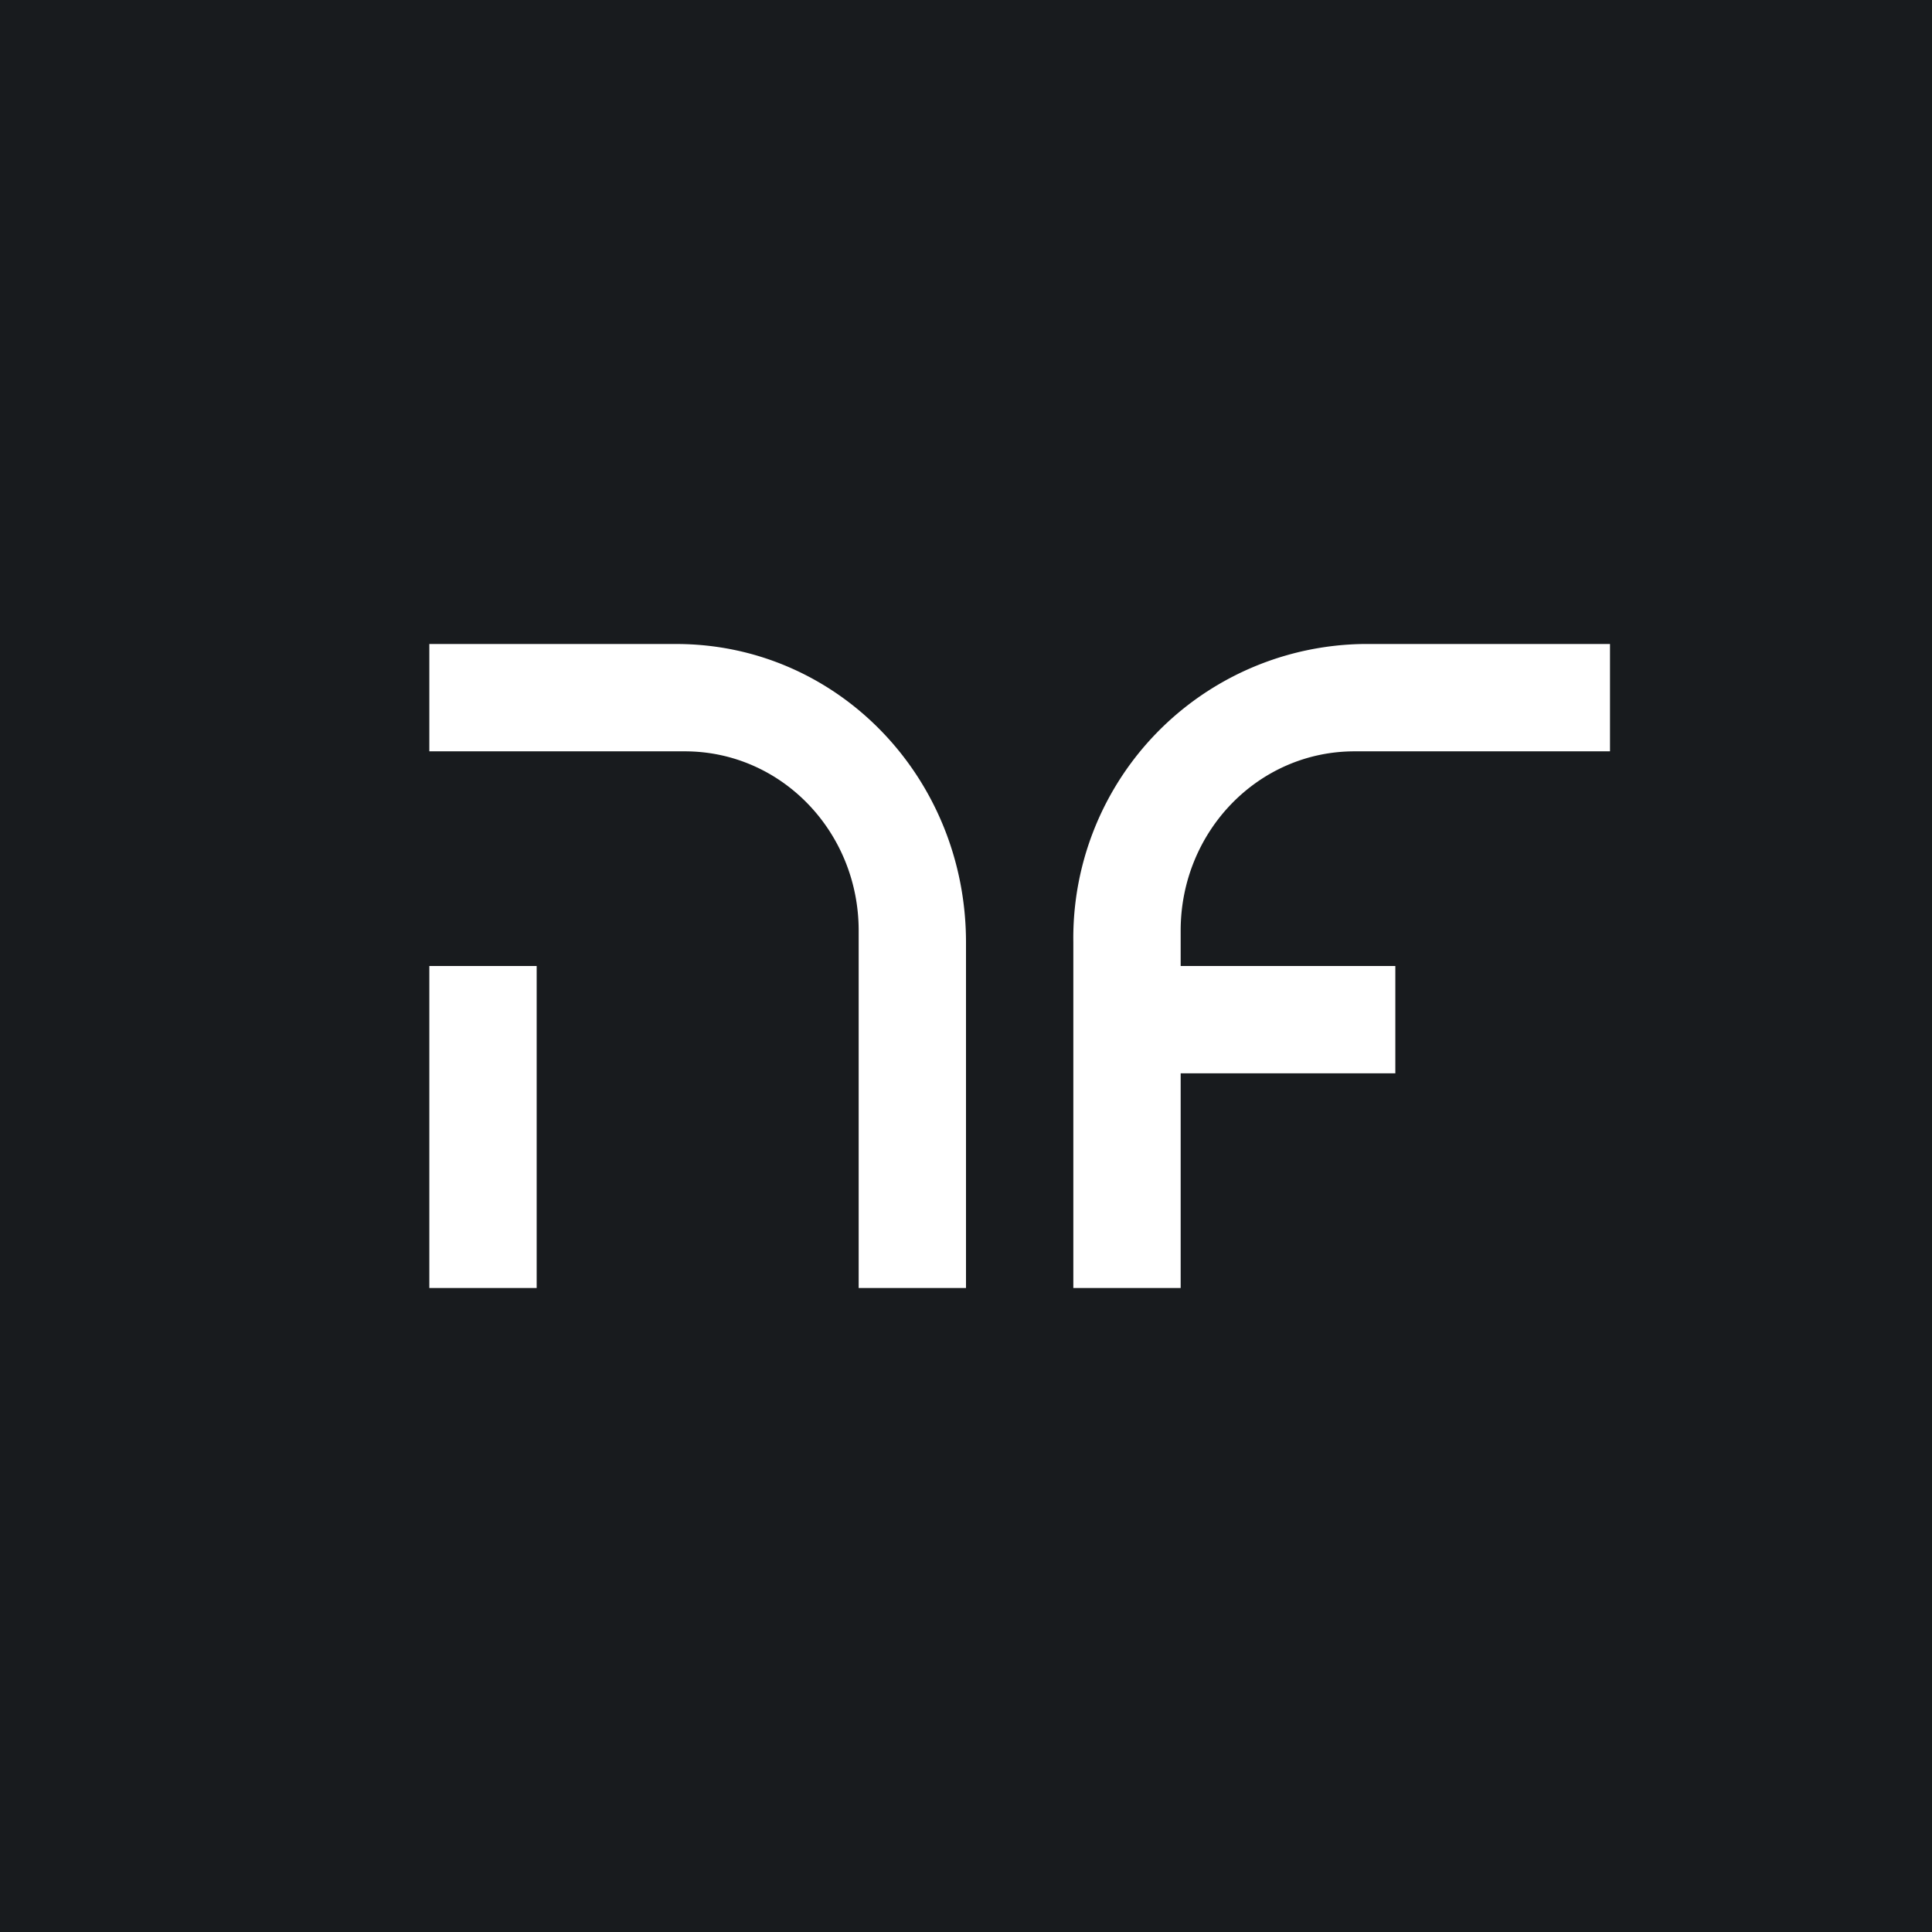 <!-- by TradingView --><svg width="18" height="18" viewBox="0 0 18 18" xmlns="http://www.w3.org/2000/svg"><path fill="#181B1E" d="M0 0h18v18H0z"/><path fill="#fff" d="M4 9h1v3H4zM9 8.78C9 7.24 7.8 6 6.3 6H4v1h2.38C7.28 7 8 7.75 8 8.67V12h1V8.78ZM12.7 6A2.74 2.74 0 0 0 10 8.78V12h1v-2h2V9h-2v-.33c0-.92.72-1.67 1.62-1.67H15V6h-2.3Z"/></svg>